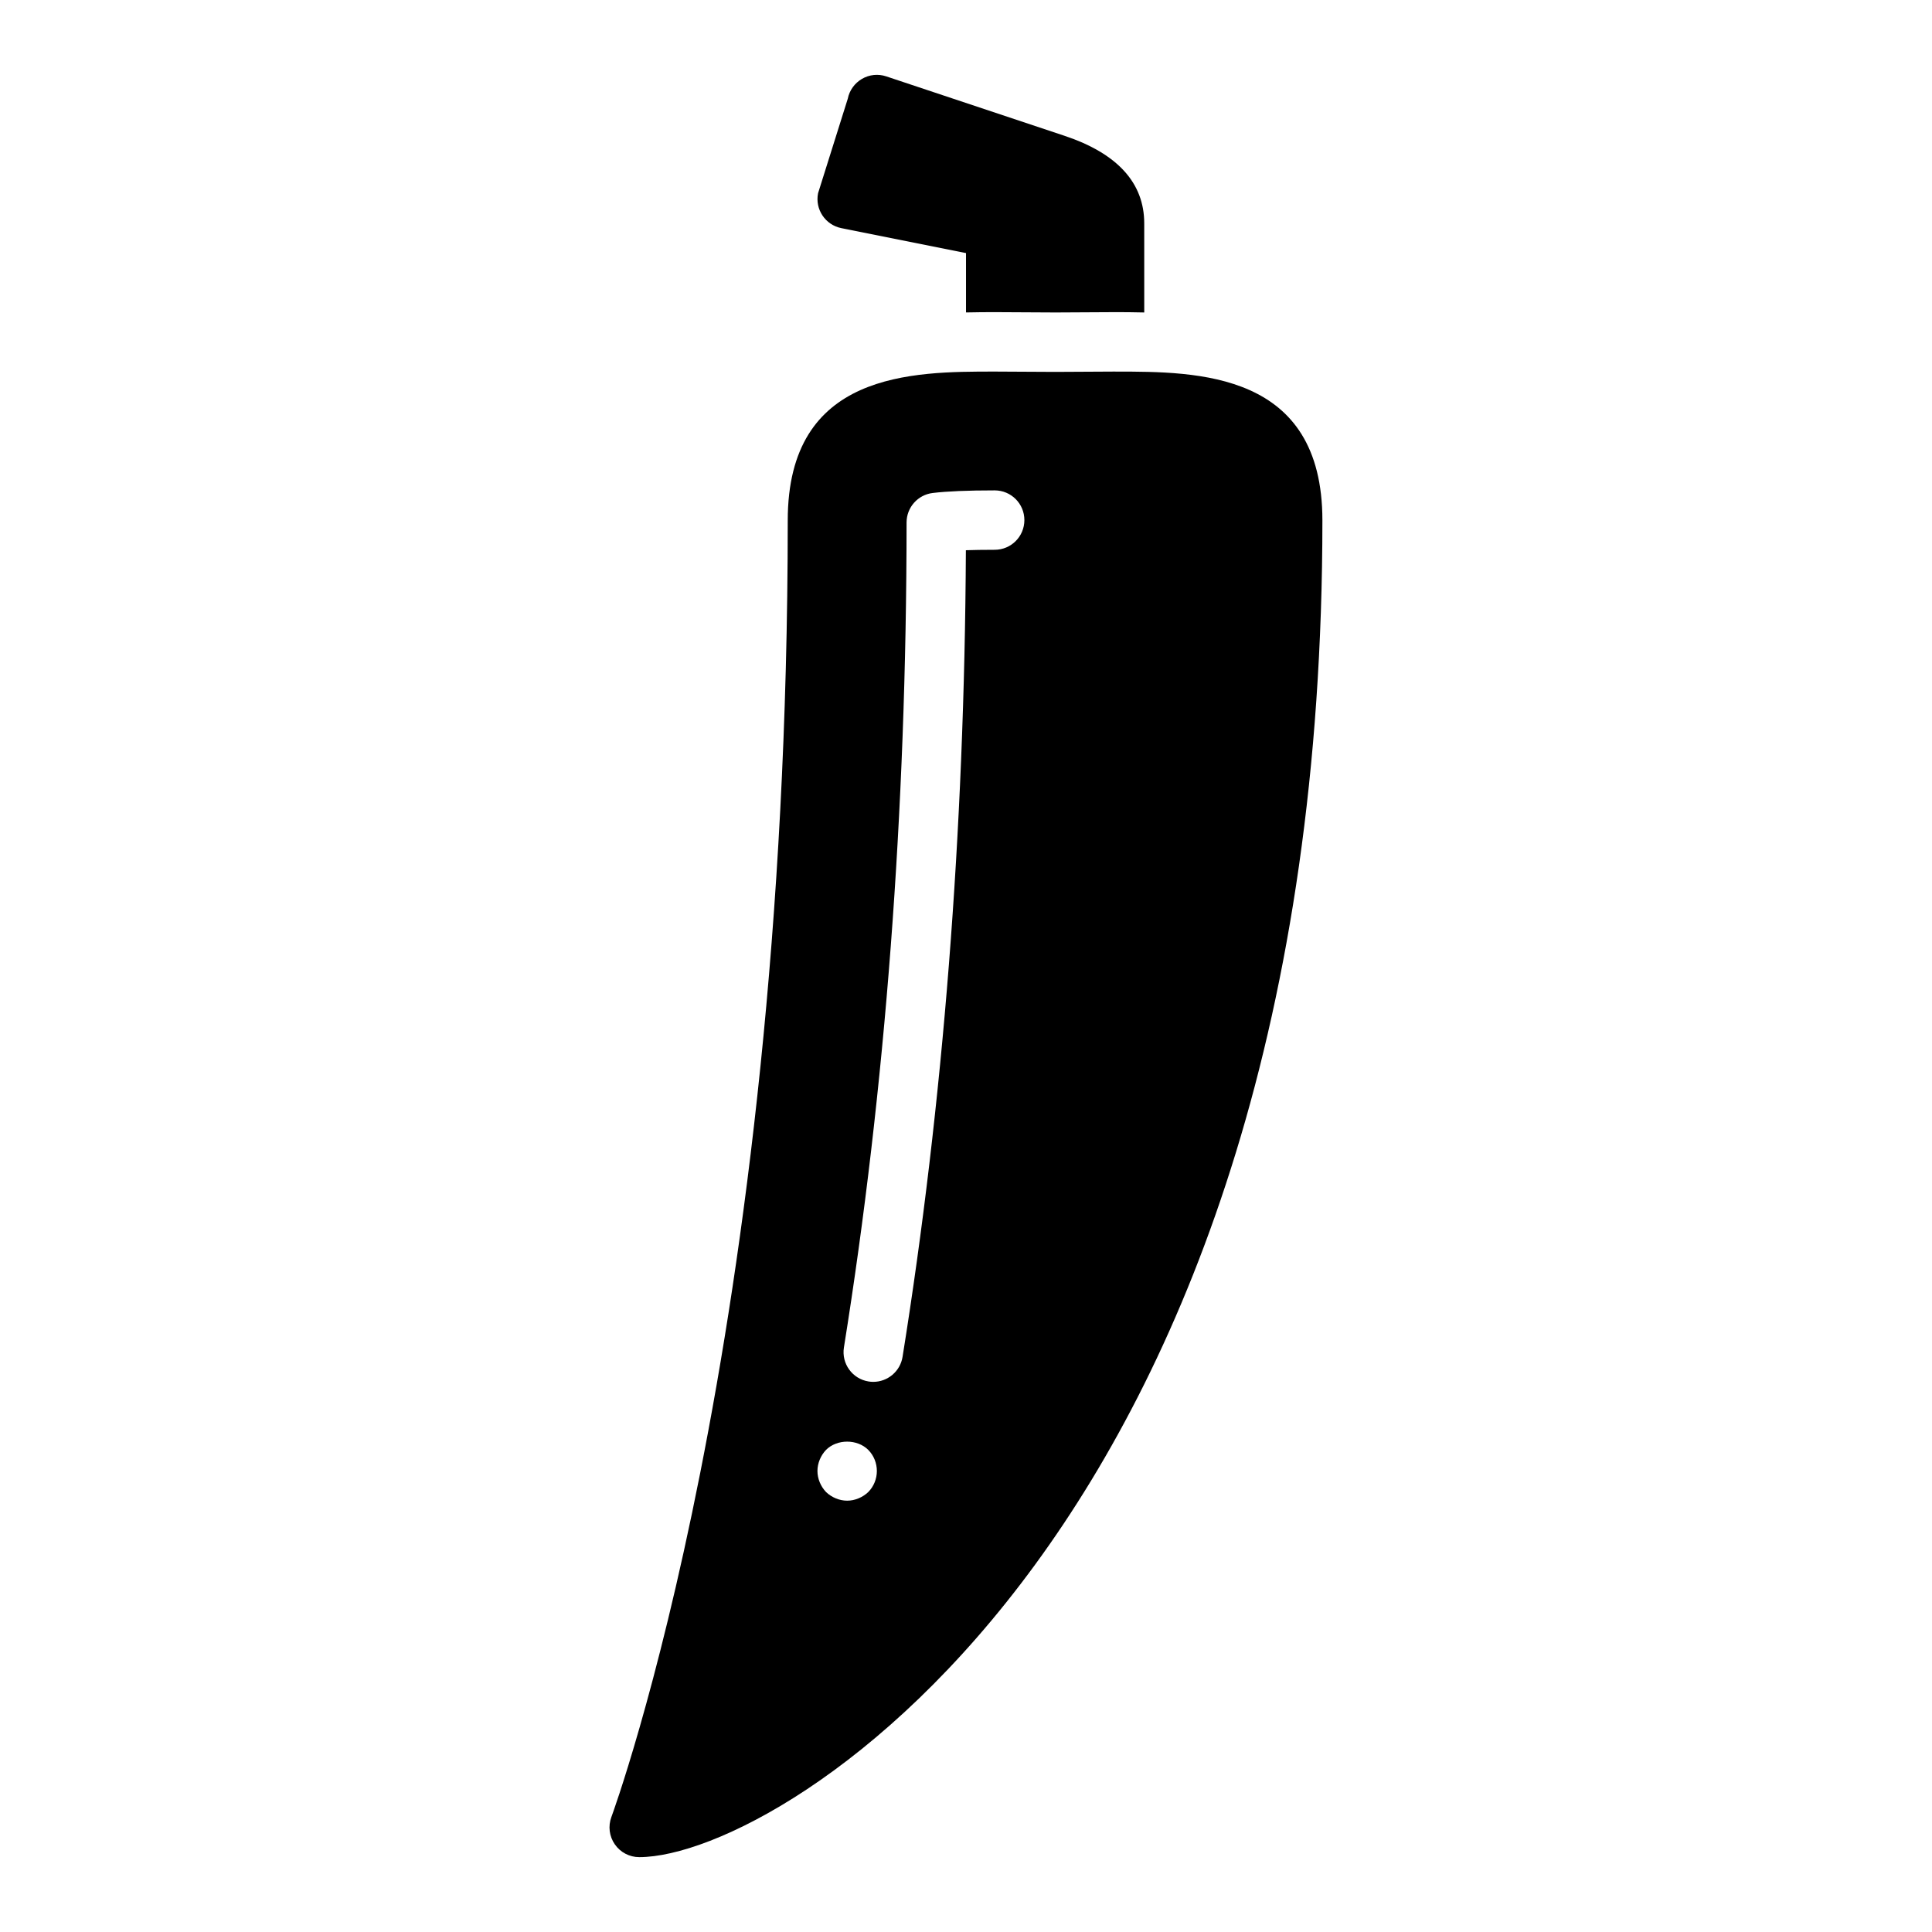 <?xml version="1.0" encoding="UTF-8"?>
<!-- Uploaded to: ICON Repo, www.svgrepo.com, Generator: ICON Repo Mixer Tools -->
<svg fill="#000000" width="800px" height="800px" version="1.1" viewBox="144 144 512 512" xmlns="http://www.w3.org/2000/svg">
 <g>
  <path d="m366.97 204.46 33.031 6.606v15.734c2.777-0.062 5.375-0.078 7.606-0.078l16.098 0.086s15.934-0.086 15.973-0.086c2.219 0 4.801 0.016 7.559 0.086l-0.004-23.613c0-10.723-7.109-18.531-21.129-23.207l-47.23-15.742c-2.156-0.73-4.488-0.48-6.438 0.652-1.953 1.141-3.328 3.055-3.769 5.266l-7.871 25.039c-0.855 4.258 1.914 8.406 6.176 9.258z"/>
  <path d="m439.62 242.47-16.012 0.086-16.012-0.086c-21.828 0-54.836 0-54.836 39.445 0 216.18-46.266 342.36-46.734 343.61-0.906 2.418-0.566 5.125 0.906 7.242 1.469 2.125 3.887 3.394 6.469 3.394 38.336 0 181.05-88.582 181.05-354.24 0-39.445-32.996-39.445-54.836-39.445zm-65.527 296.94c-1.492 1.418-3.539 2.285-5.586 2.285s-4.102-0.867-5.59-2.281c-1.426-1.496-2.285-3.543-2.285-5.59s0.859-4.102 2.281-5.59c2.914-2.914 8.266-2.914 11.18 0 1.488 1.488 2.285 3.543 2.285 5.59s-0.797 4.094-2.285 5.586zm33.504-249.71c-3.047 0-5.559 0.047-7.629 0.117-0.371 74.715-6.016 146.59-16.781 213.76-0.621 3.875-3.969 6.629-7.762 6.629-0.418 0-0.828-0.031-1.25-0.102-4.297-0.684-7.219-4.731-6.527-9.02 10.988-68.543 16.578-142.1 16.602-218.62 0-3.984 2.977-7.344 6.926-7.816 3.824-0.465 9.352-0.691 16.422-0.691 4.352 0 7.871 3.519 7.871 7.871 0.004 4.352-3.516 7.871-7.871 7.871z"/>
 </g>
</svg>